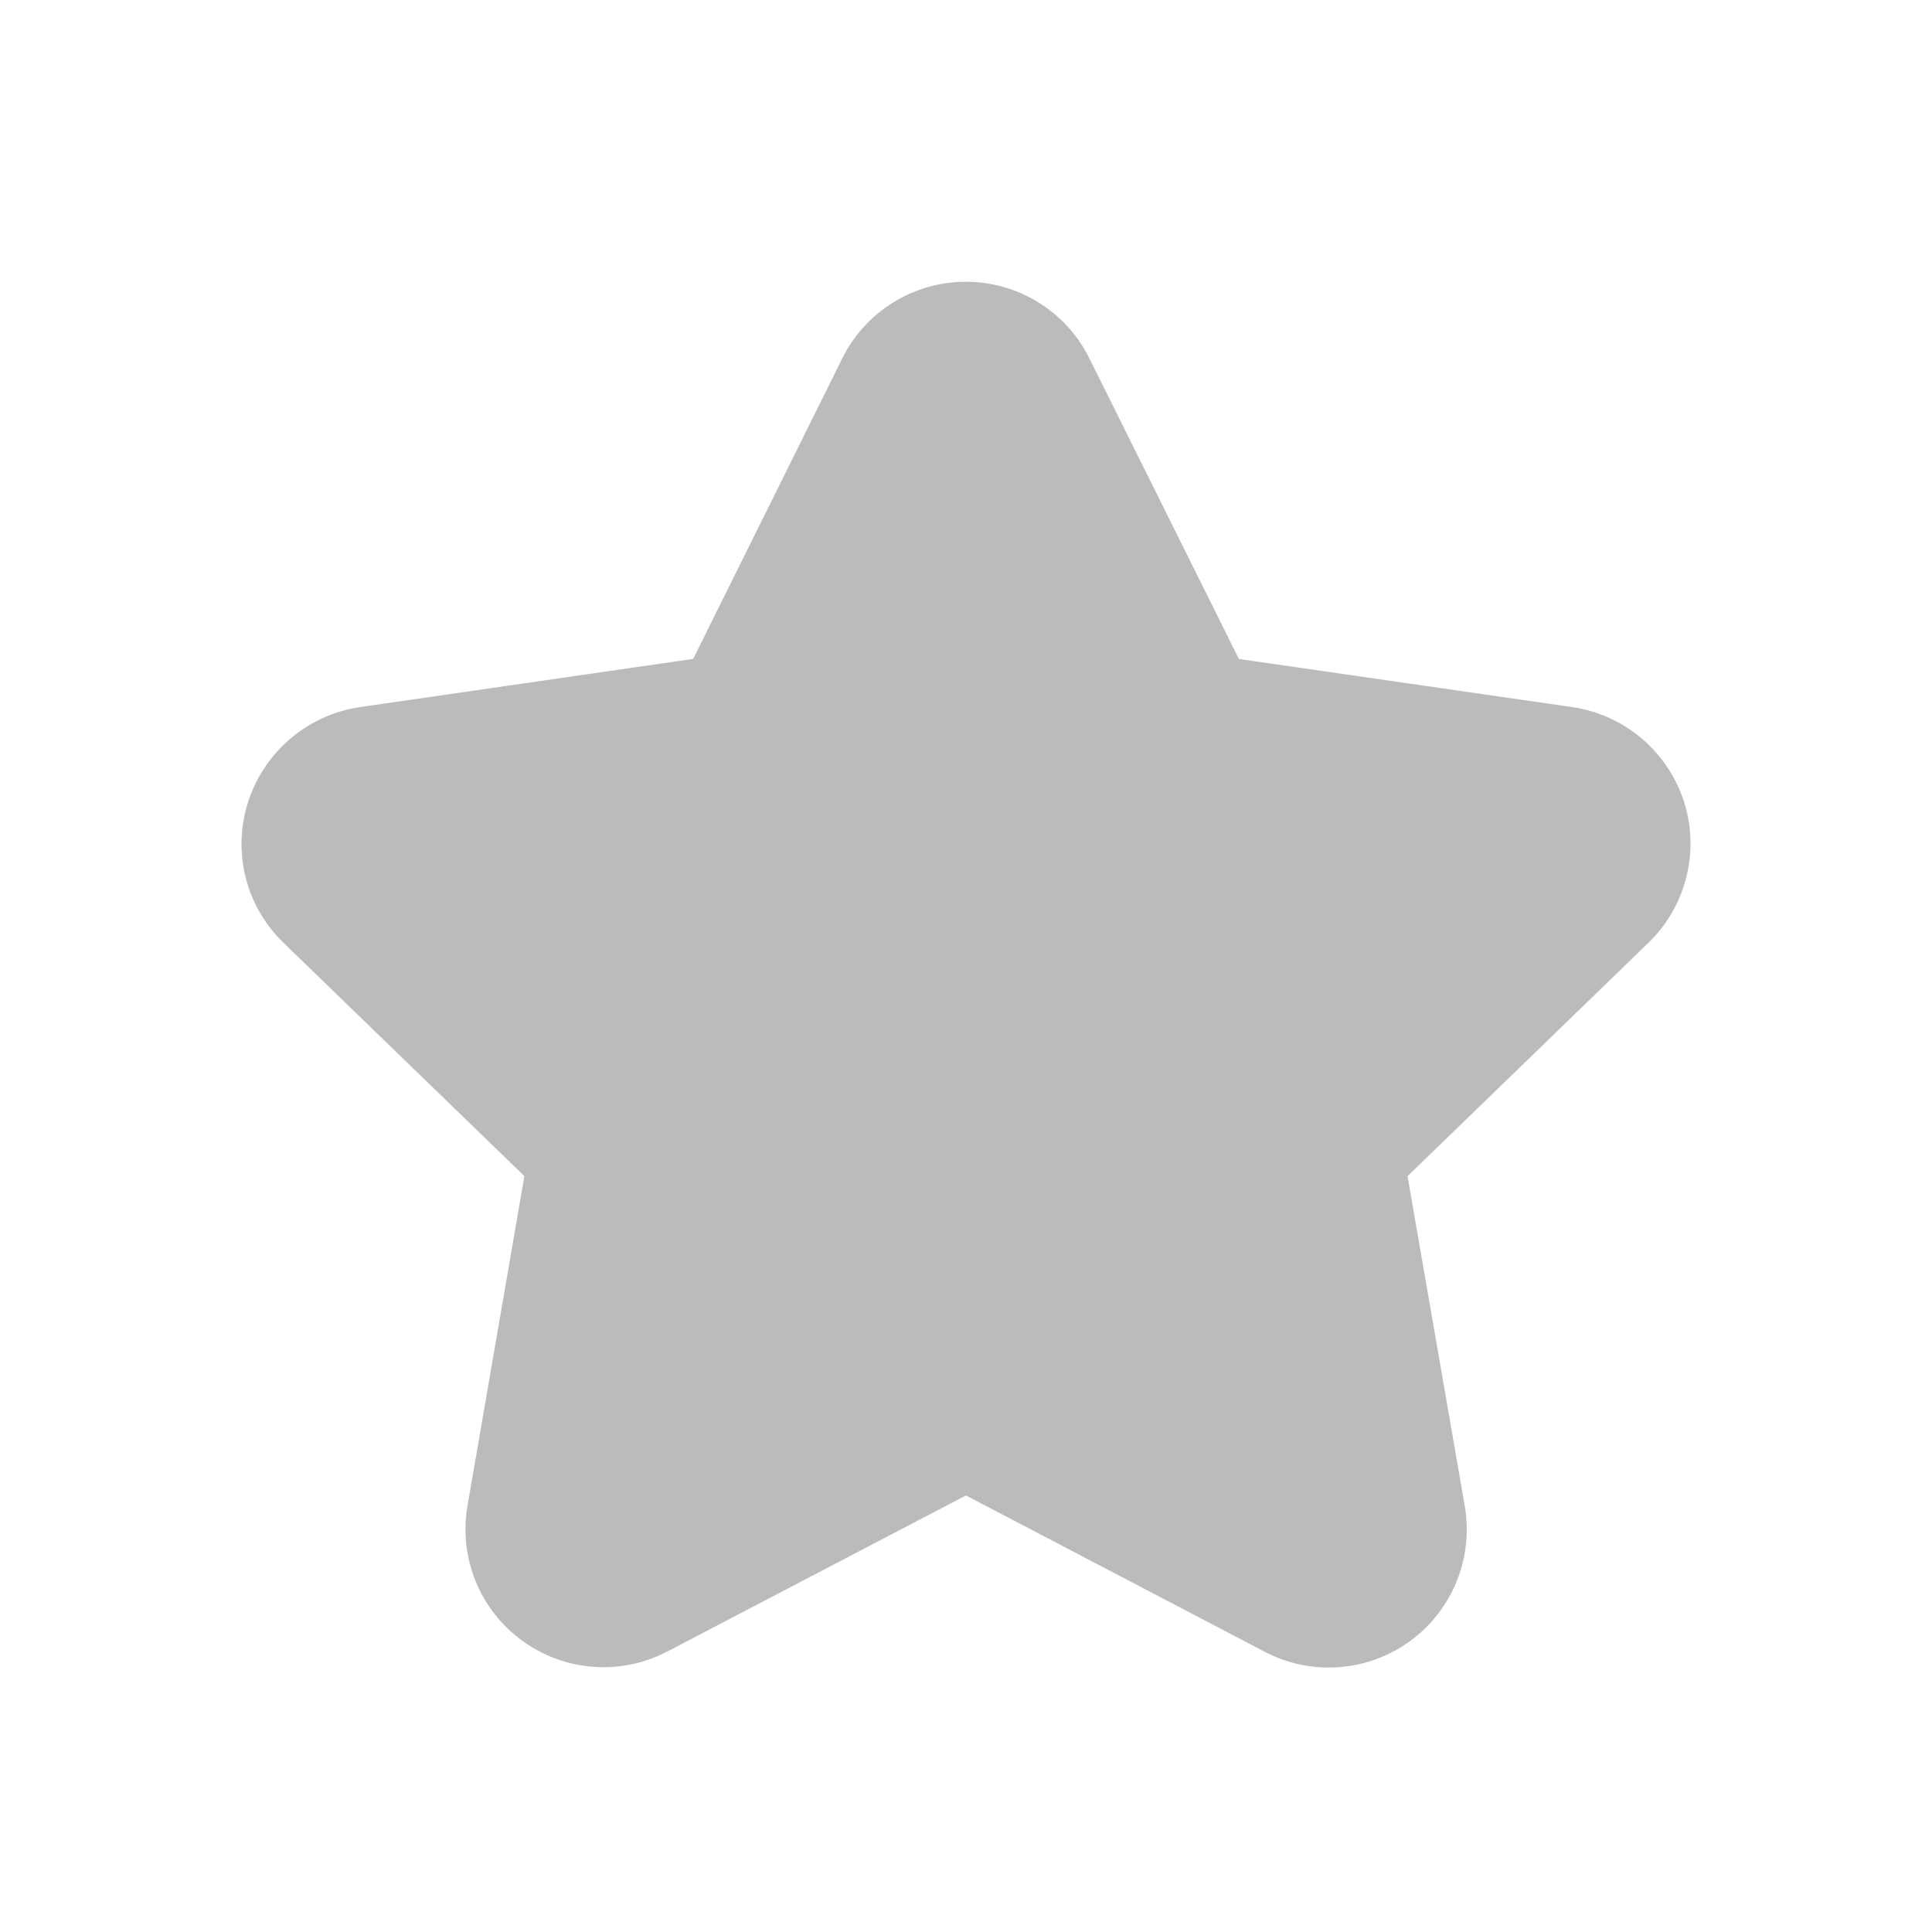 <svg width="20" height="20" viewBox="0 0 24 24" fill="none" xmlns="http://www.w3.org/2000/svg">
    <path d="M20.919 9.958C20.82 9.652 20.638 9.381 20.393 9.173C20.148 8.966 19.85 8.831 19.533 8.784L15.39 8.186L13.532 4.45C13.39 4.164 13.171 3.924 12.9 3.757C12.629 3.589 12.316 3.5 11.998 3.5C11.679 3.5 11.367 3.589 11.096 3.757C10.825 3.924 10.606 4.164 10.464 4.45L8.611 8.185L4.47 8.784C4.154 8.831 3.857 8.965 3.613 9.171C3.368 9.377 3.186 9.646 3.086 9.95C2.985 10.255 2.973 10.582 3.05 10.894C3.127 11.206 3.291 11.489 3.522 11.712L6.514 14.61L5.807 18.707C5.753 19.022 5.788 19.346 5.908 19.642C6.029 19.938 6.229 20.194 6.488 20.382C6.746 20.57 7.052 20.682 7.371 20.706C7.689 20.729 8.008 20.663 8.291 20.515L11.999 18.577L15.711 20.519C15.995 20.668 16.314 20.734 16.633 20.71C16.951 20.687 17.257 20.575 17.516 20.386C17.774 20.198 17.975 19.941 18.095 19.645C18.215 19.348 18.25 19.024 18.196 18.709L17.485 14.611L20.477 11.712C20.707 11.49 20.87 11.208 20.948 10.898C21.026 10.588 21.016 10.262 20.919 9.958Z" fill="#BBB"></path>
</svg>
